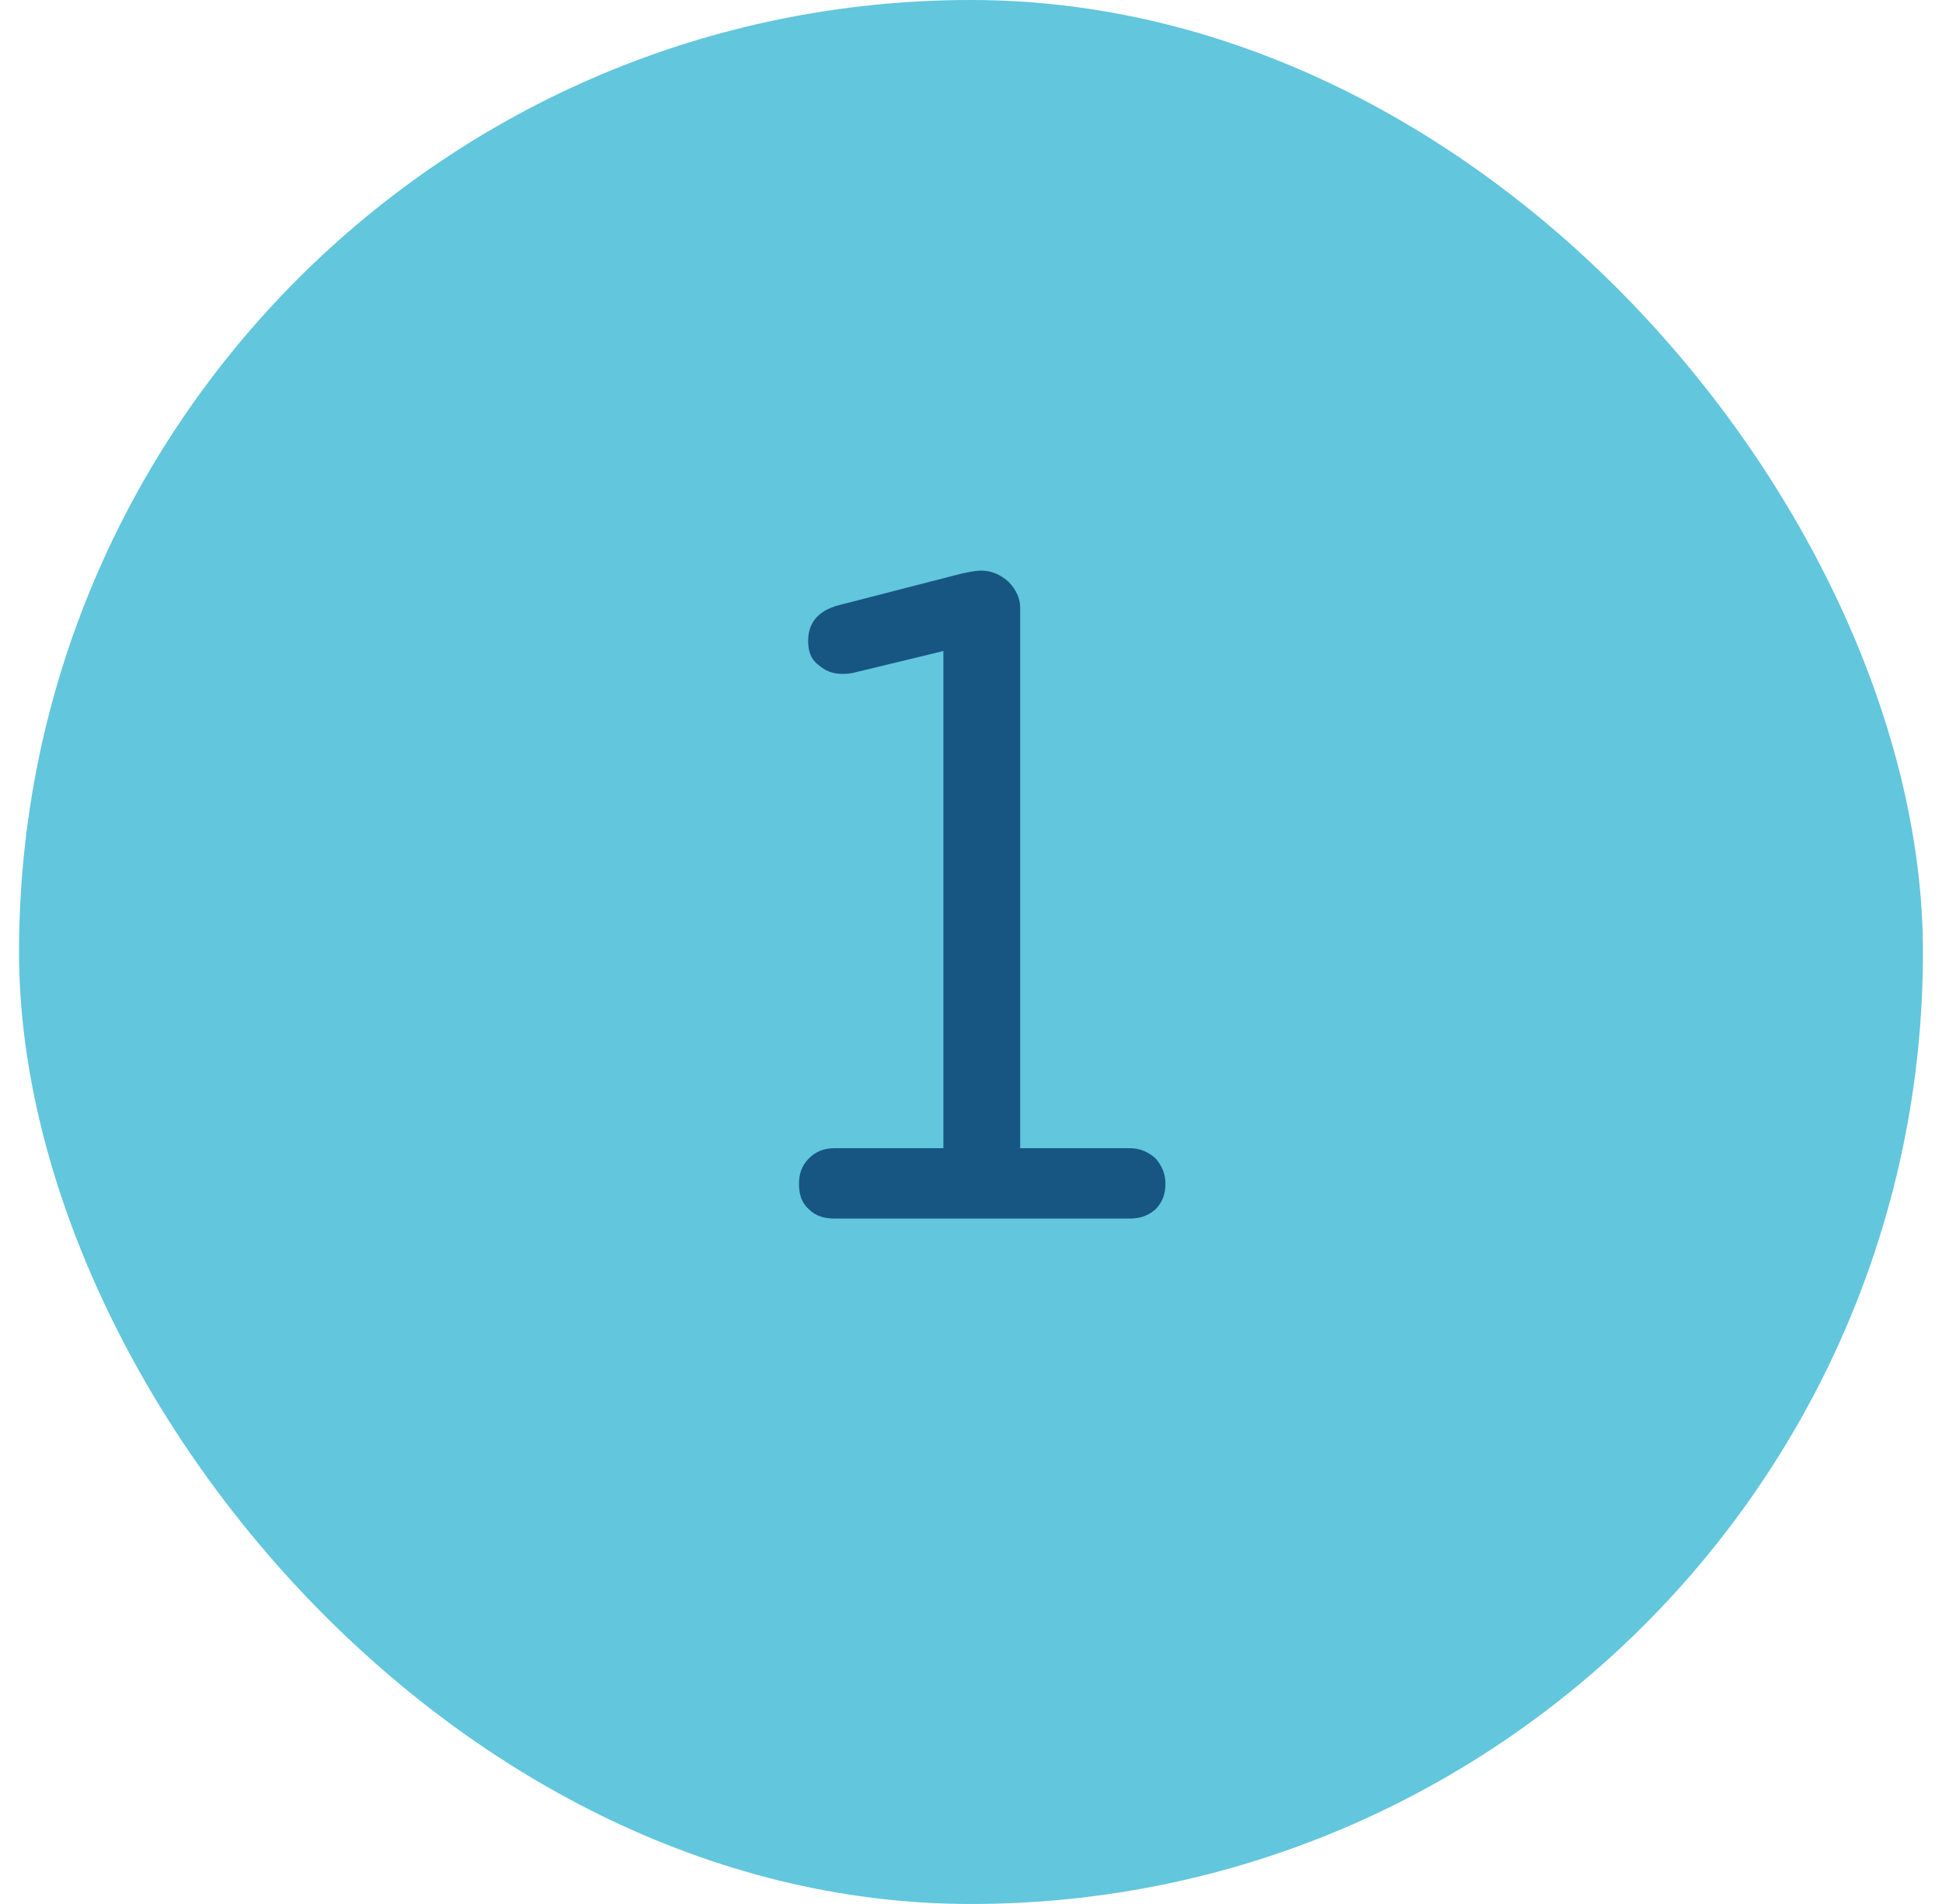 <?xml version="1.0" encoding="UTF-8"?> <svg xmlns="http://www.w3.org/2000/svg" width="51" height="50" viewBox="0 0 51 50" fill="none"><rect x="0.5" width="50" height="50" rx="25" fill="#62C6DD"></rect><path d="M22.111 17.696C21.871 17.696 21.679 17.624 21.487 17.456C21.295 17.312 21.223 17.096 21.223 16.832C21.223 16.352 21.487 16.04 22.015 15.896L25.279 15.056C25.519 15.008 25.663 14.984 25.759 14.984C26.023 14.984 26.263 15.08 26.479 15.272C26.671 15.464 26.791 15.704 26.791 15.944V30.152H29.671C29.935 30.152 30.151 30.248 30.343 30.416C30.511 30.608 30.607 30.824 30.607 31.088C30.607 31.376 30.511 31.592 30.343 31.76C30.151 31.928 29.935 32 29.671 32H21.919C21.631 32 21.415 31.928 21.247 31.76C21.055 31.592 20.983 31.376 20.983 31.088C20.983 30.824 21.055 30.608 21.247 30.416C21.415 30.248 21.631 30.152 21.919 30.152H24.775V17.096L22.495 17.648C22.327 17.696 22.207 17.696 22.111 17.696Z" fill="#175682"></path></svg> 